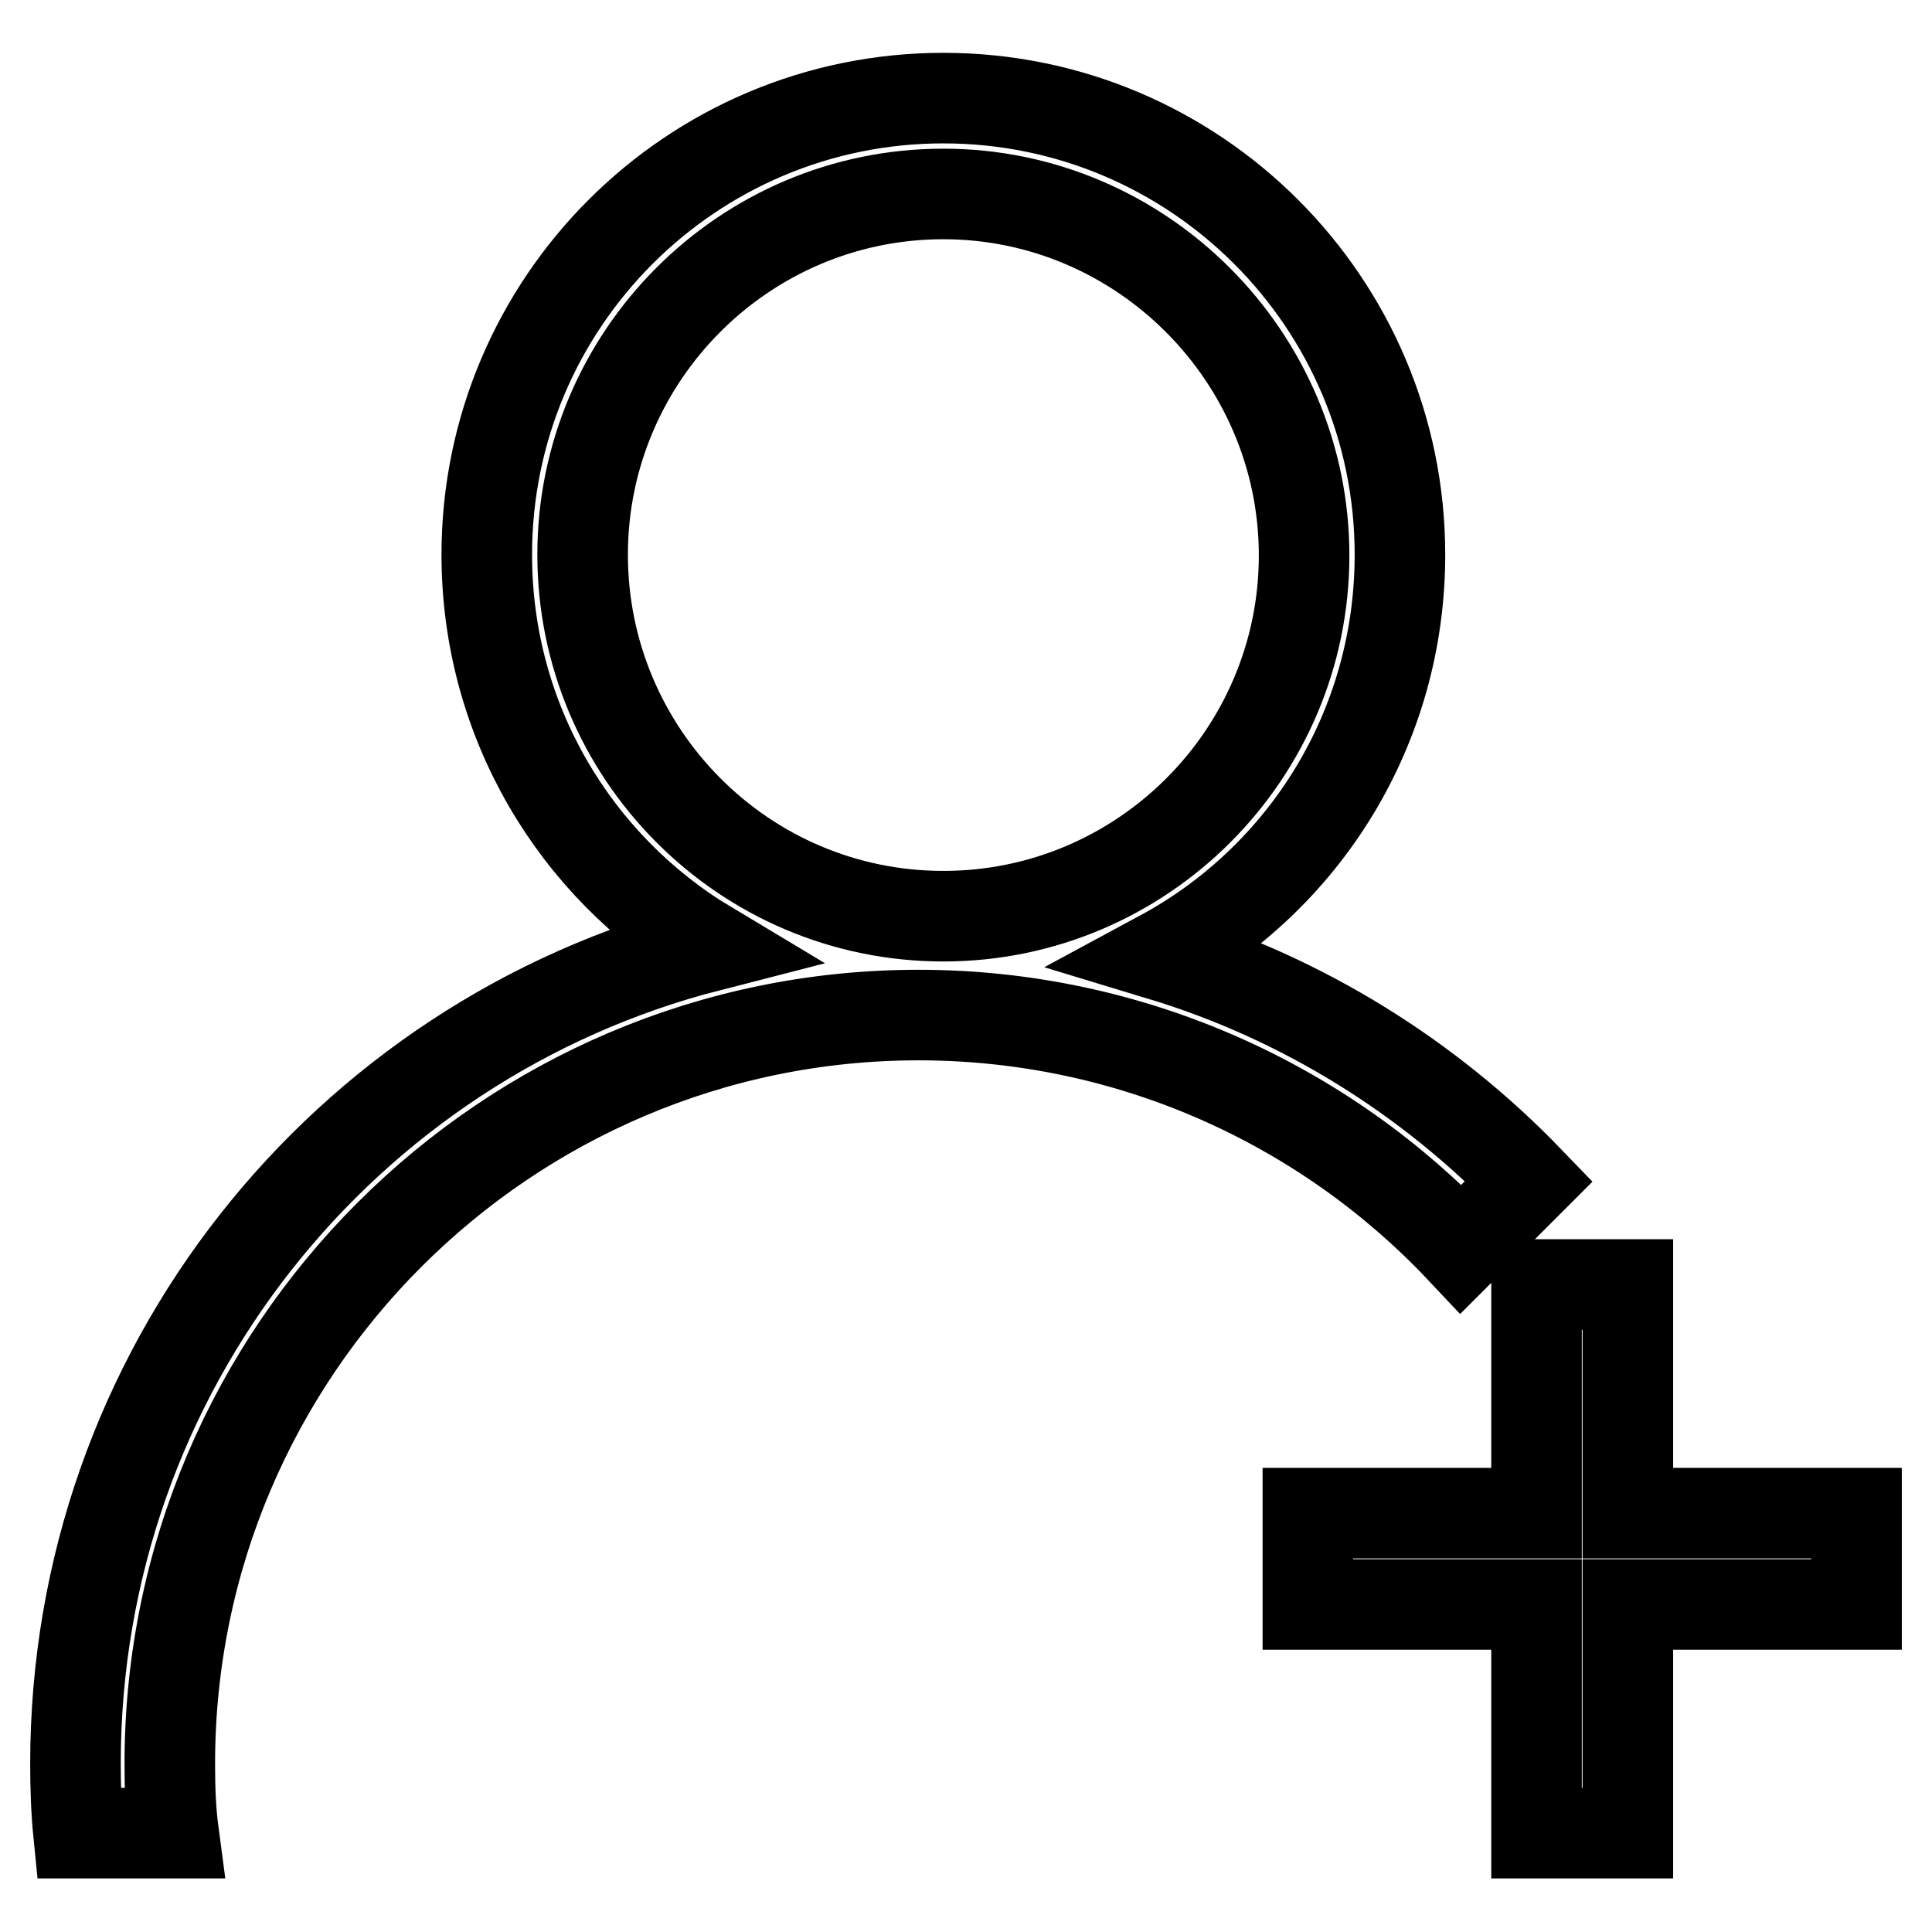 <?xml version="1.0" encoding="utf-8"?>
<!-- Svg Vector Icons : http://www.onlinewebfonts.com/icon -->
<!DOCTYPE svg PUBLIC "-//W3C//DTD SVG 1.1//EN" "http://www.w3.org/Graphics/SVG/1.1/DTD/svg11.dtd">
<svg version="1.1" xmlns="http://www.w3.org/2000/svg" xmlns:xlink="http://www.w3.org/1999/xlink" x="0px" y="0px" viewBox="0 0 256 256" enable-background="new 0 0 256 256" xml:space="preserve">
<g> <path stroke-width="12" fill-opacity="0" stroke="#000000"  d="M246,212.6h-30.3v30.3h-12.1v-30.3h-30.3v-12.1h30.3v-30.3h12.1v30.3H246V212.6z M10.4,242.9 c-0.3-3-0.4-6.2-0.4-9.2c0-52.1,35.6-95.9,83.9-108.3c-17.7-10.6-29.4-29.9-29.4-51.9c0-33.4,27.1-60.5,60.5-60.5 c33.4,0,60.5,27.1,60.5,60.5c0,23-12.7,42.9-31.6,53.1c18.8,5.7,35.5,16.2,48.7,29.9l-9,9c-18-19.1-43.7-31-71.9-31 c-54.6,0-99.2,44.5-99.2,99.2c0,3.2,0.1,6.2,0.5,9.2H10.4z M125,121.4c26.4,0,47.8-21.5,47.8-47.8S151.3,25.7,125,25.7 c-26.4,0-47.8,21.5-47.8,47.8S98.5,121.4,125,121.4z"/></g>
</svg>